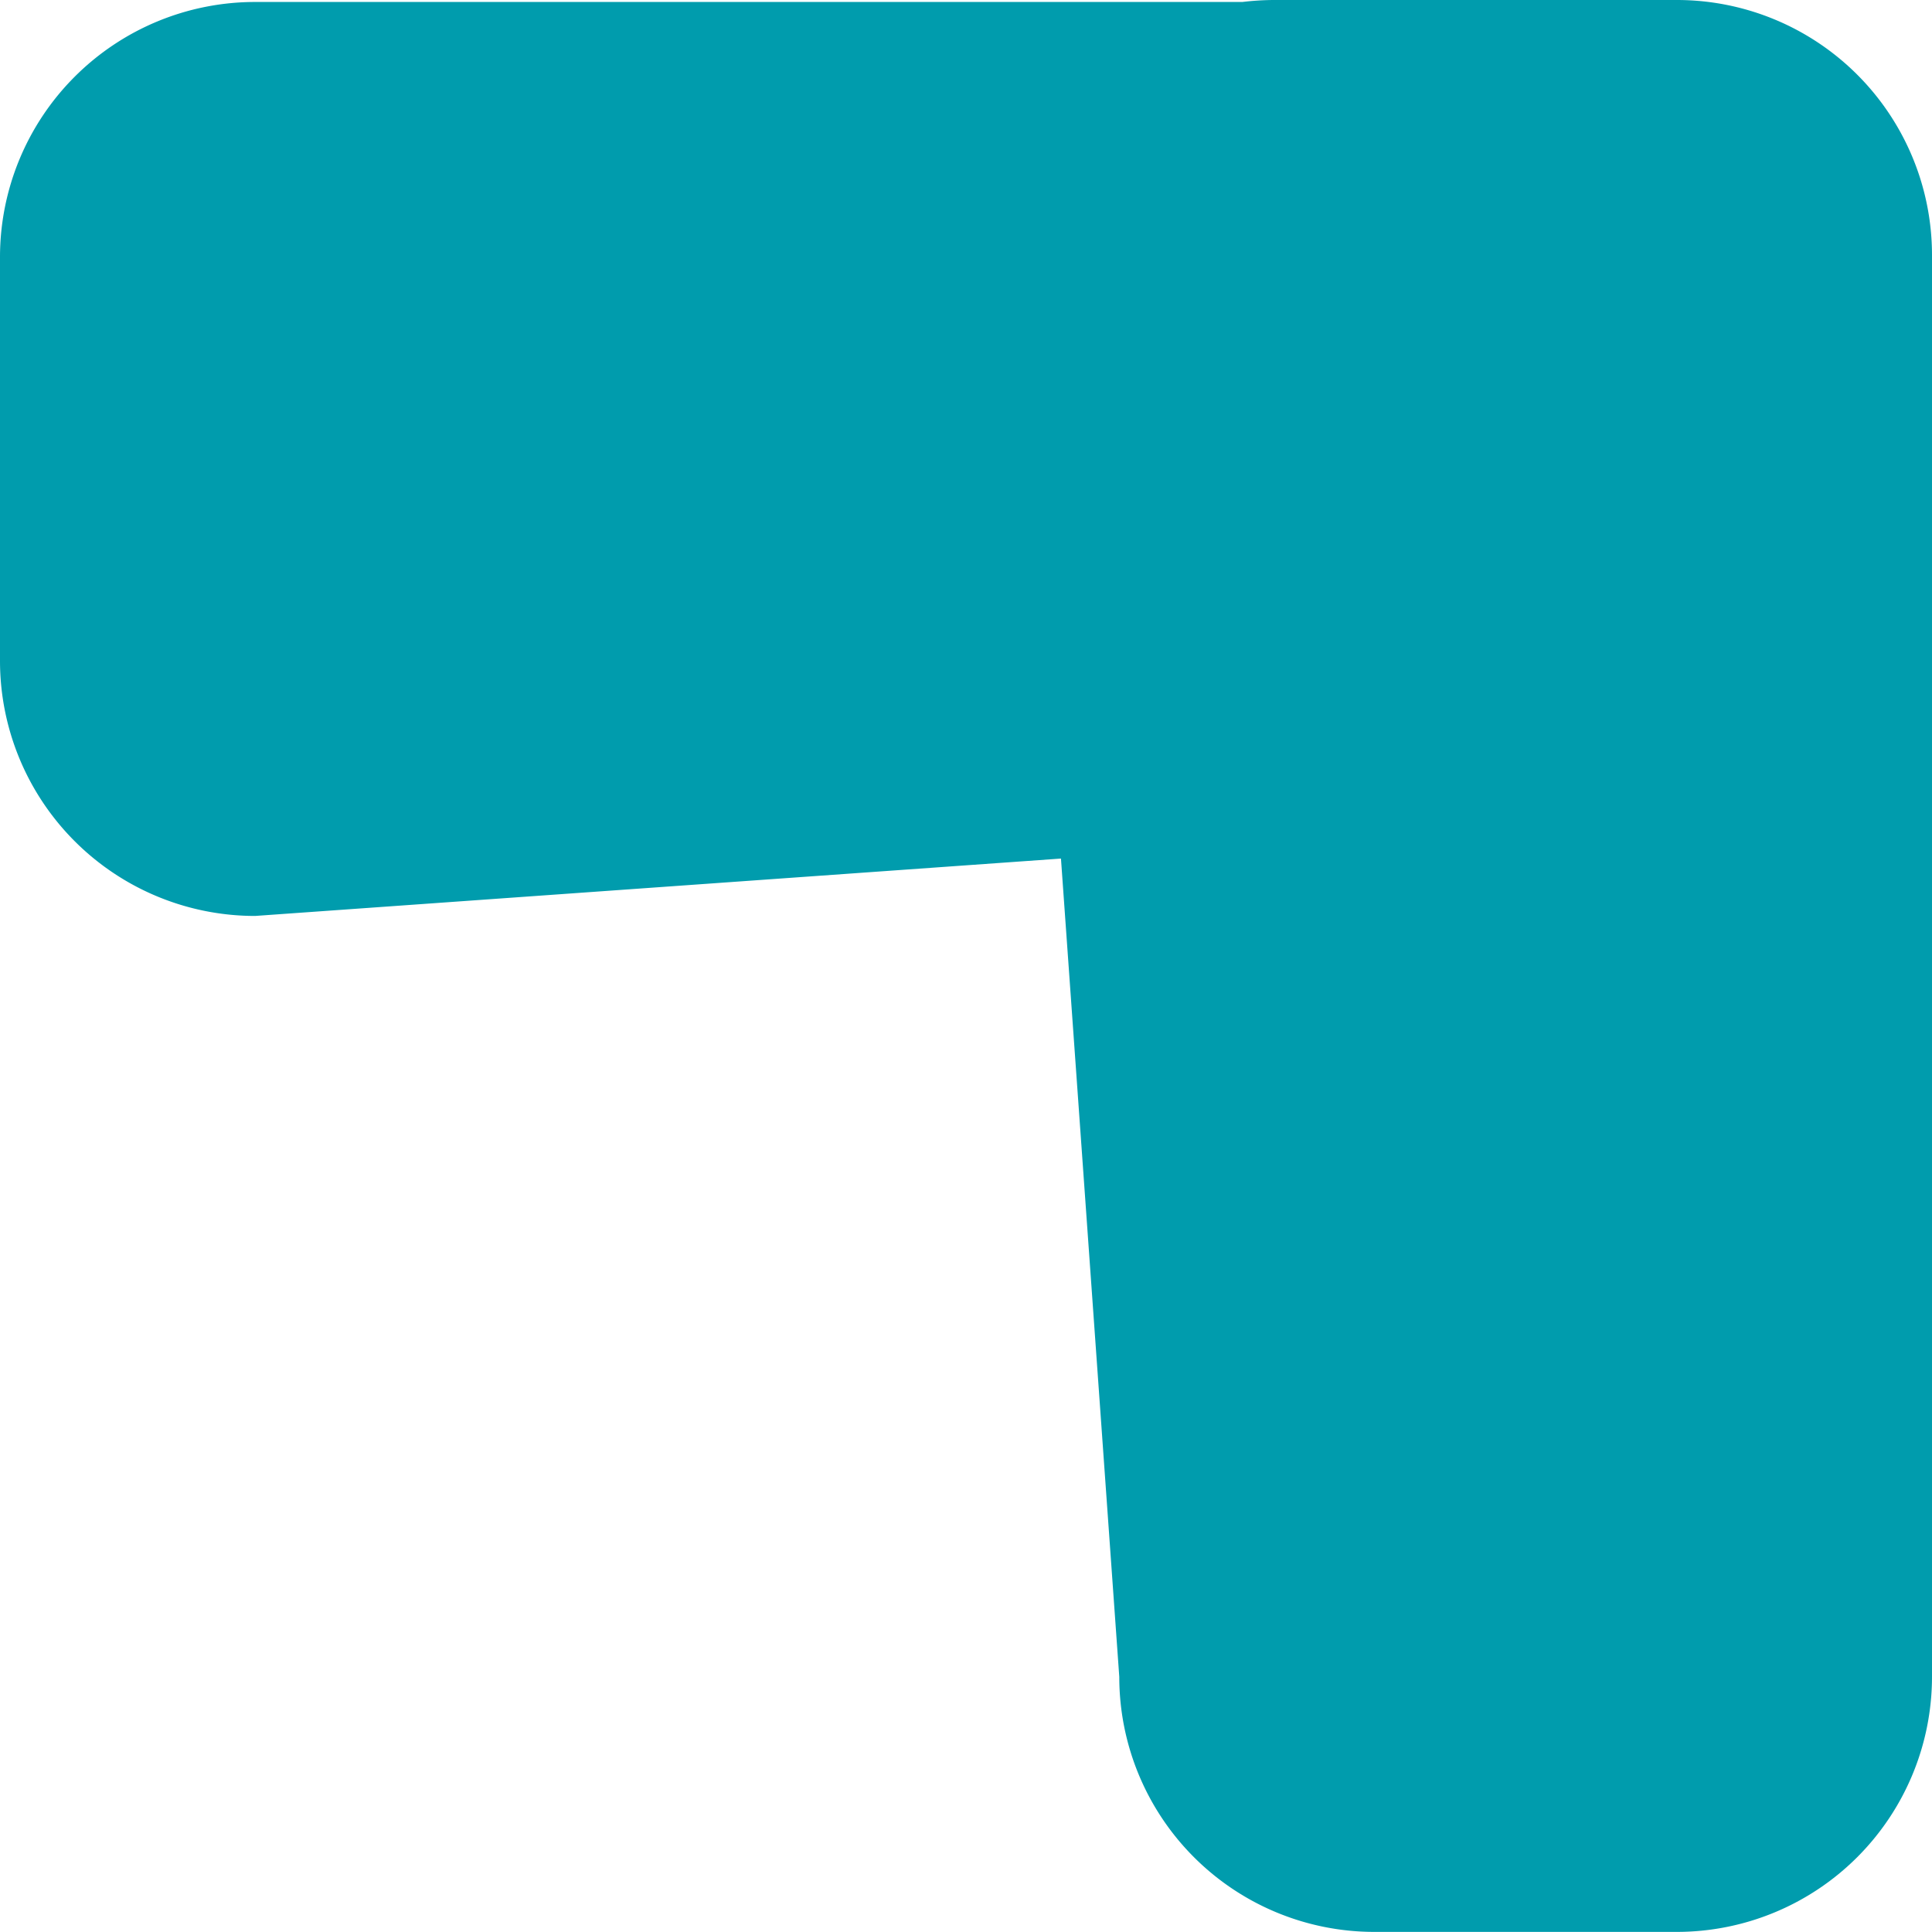 <svg xmlns="http://www.w3.org/2000/svg" viewBox="0 0 185.85 185.84">
    <path fill="#009cad" d="M161.3,0H122.46a26.56,26.56,0,0,0-2.95.19h-95A24.54,24.54,0,0,0,0,24.73H0V63.57A24.54,24.54,0,0,0,24.54,88.11h0l77.52-5.52,5.61,78.72a24.53,24.53,0,0,0,24.53,24.53h29.1a24.55,24.55,0,0,0,24.55-24.54V24.54A24.54,24.54,0,0,0,161.31,0Z" />
</svg>